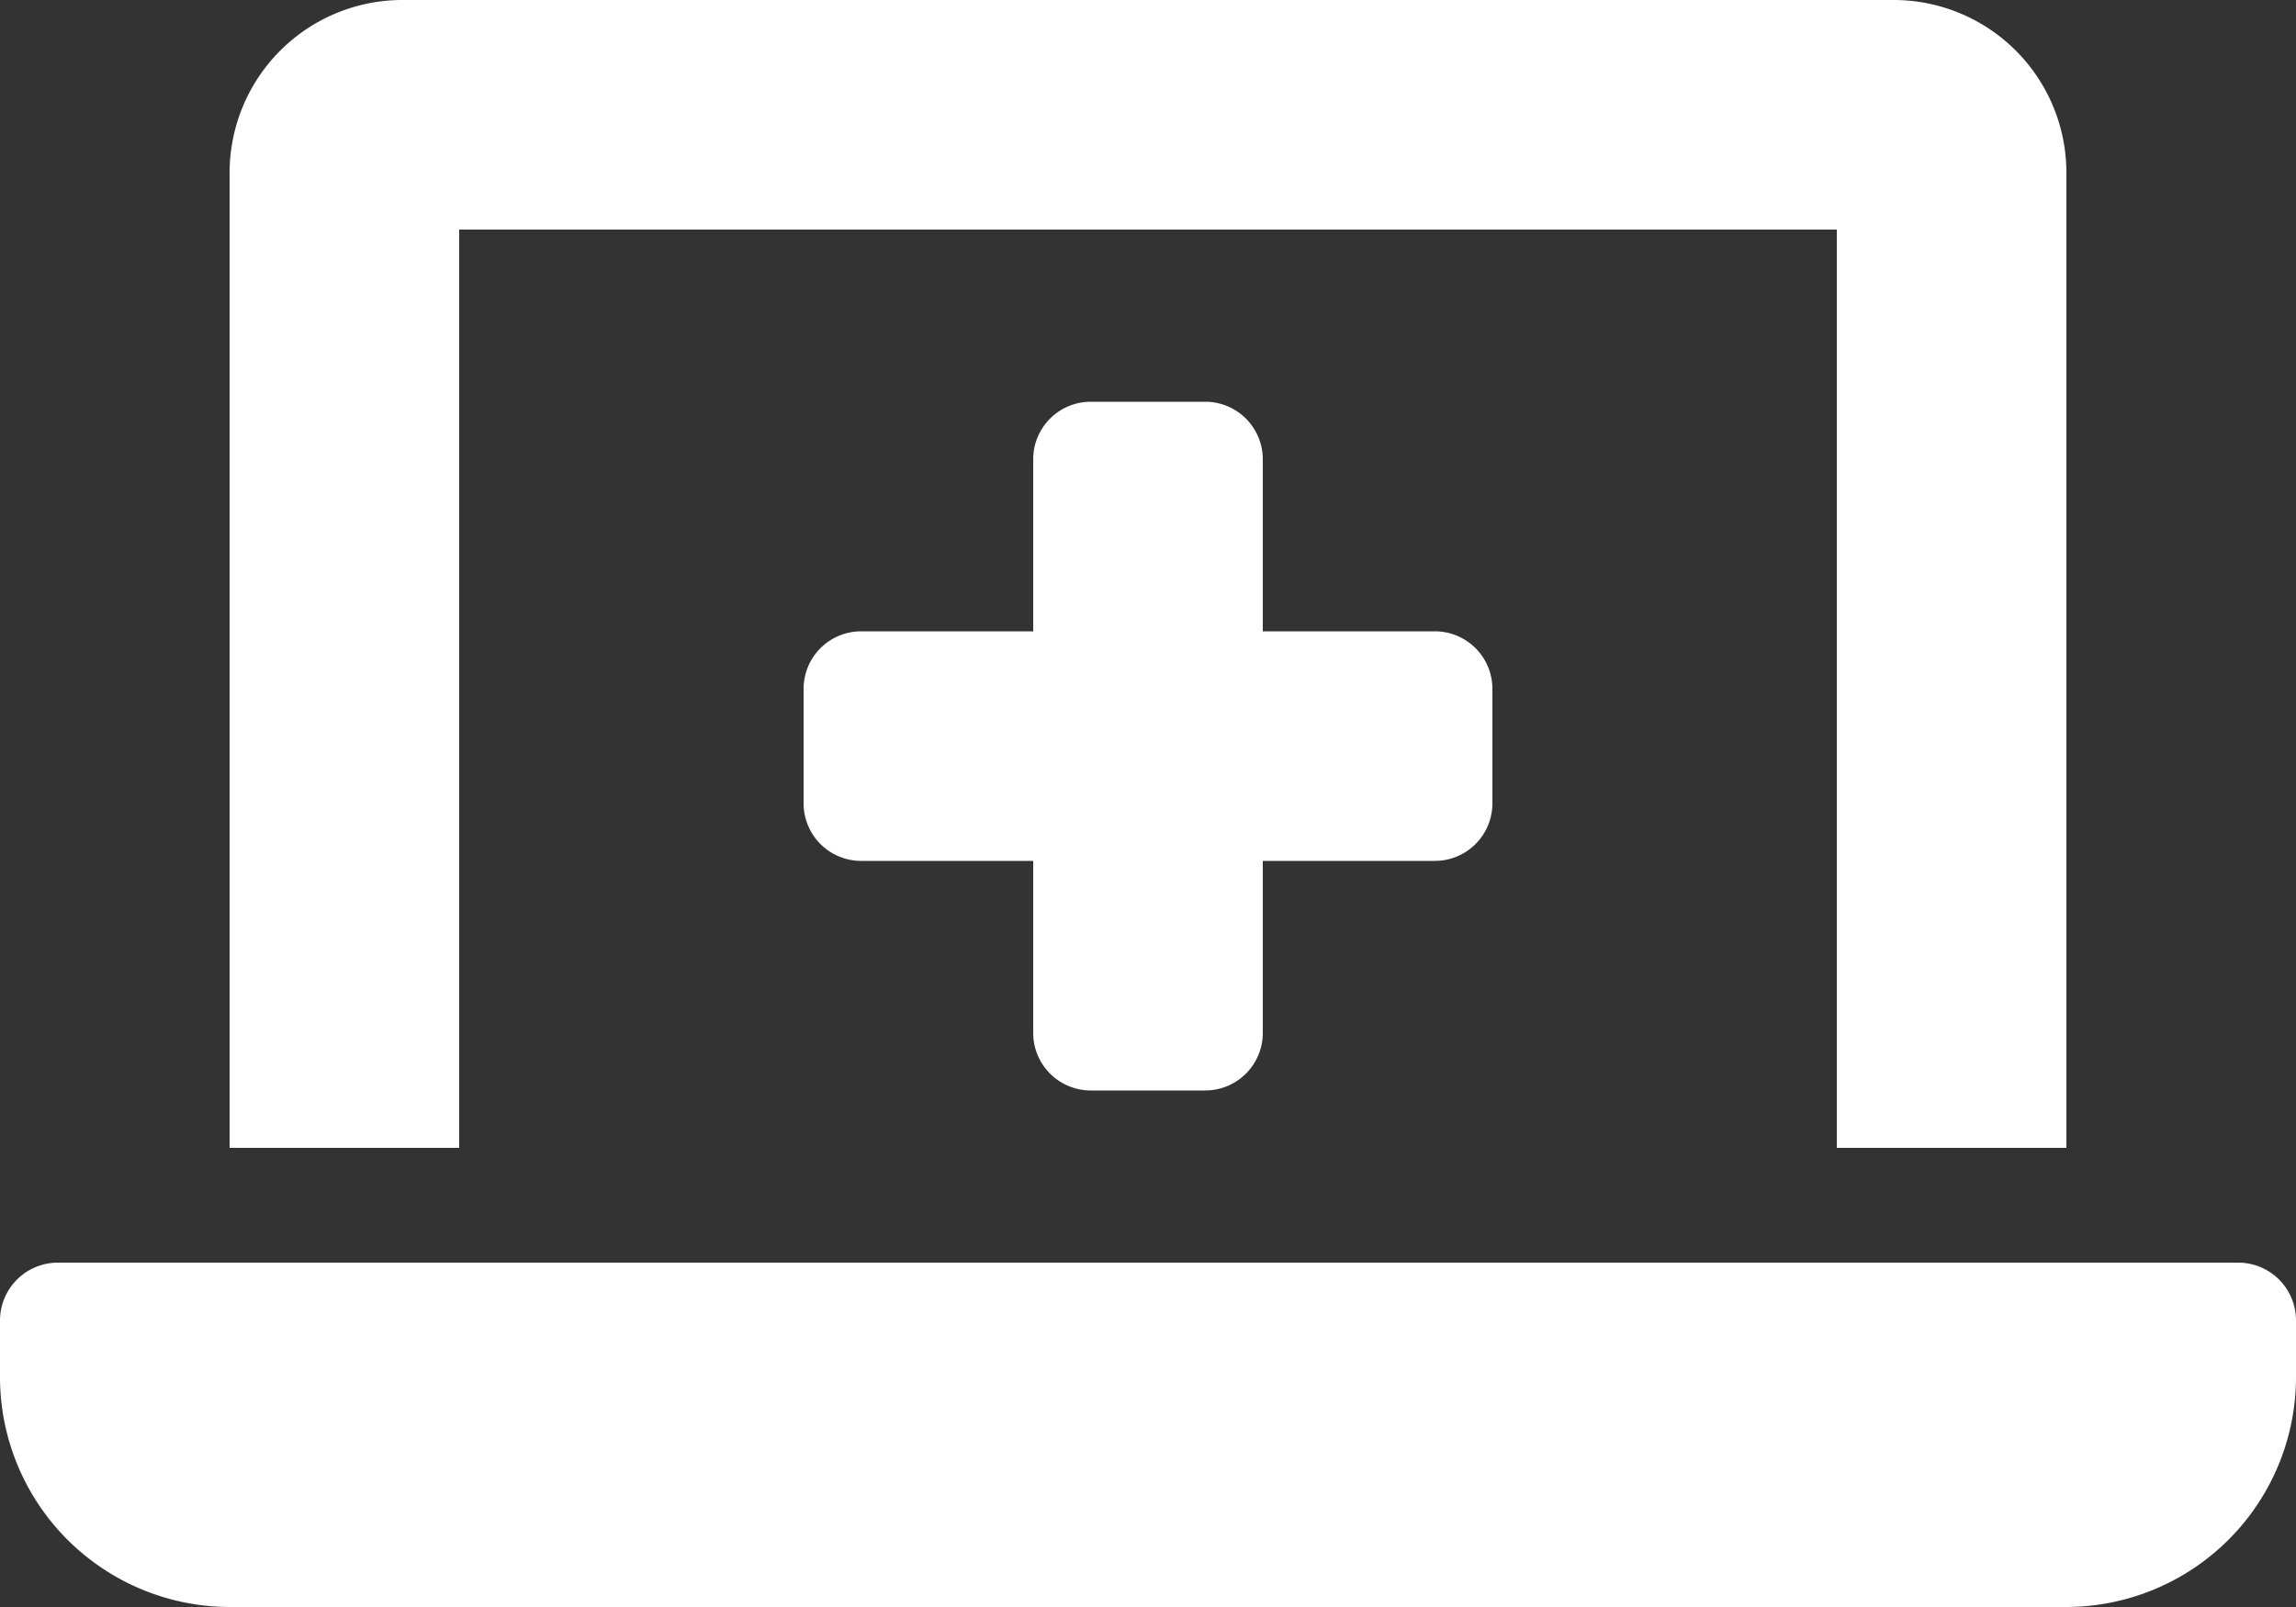 <svg xmlns="http://www.w3.org/2000/svg" width="45" height="31.5" viewBox="0 0 45 31.5"><rect x="0" y="0" width="45" height="31.5" fill="#333333" stroke="none"/><path d="M34.375,27.5H-8.375A1.135,1.135,0,0,0-9.5,28.625V29.75A4.509,4.509,0,0,0-5,34.25H31a4.509,4.509,0,0,0,4.5-4.5V28.625A1.133,1.133,0,0,0,34.375,27.5ZM-.5,7.25h27v18H31V6.125A3.386,3.386,0,0,0,27.625,2.75H-1.625A3.388,3.388,0,0,0-5,6.125V25.25H-.5v-18ZM11.875,24.125h2.25A1.128,1.128,0,0,0,15.25,23V19.625h3.375A1.128,1.128,0,0,0,19.75,18.5V16.25a1.128,1.128,0,0,0-1.125-1.125H15.25V11.75a1.128,1.128,0,0,0-1.125-1.125h-2.25A1.128,1.128,0,0,0,10.75,11.75v3.375H7.375A1.128,1.128,0,0,0,6.25,16.25V18.5a1.128,1.128,0,0,0,1.125,1.125H10.75V23A1.128,1.128,0,0,0,11.875,24.125Z" transform="translate(9.5 -2.75)" fill="#fff"/></svg>